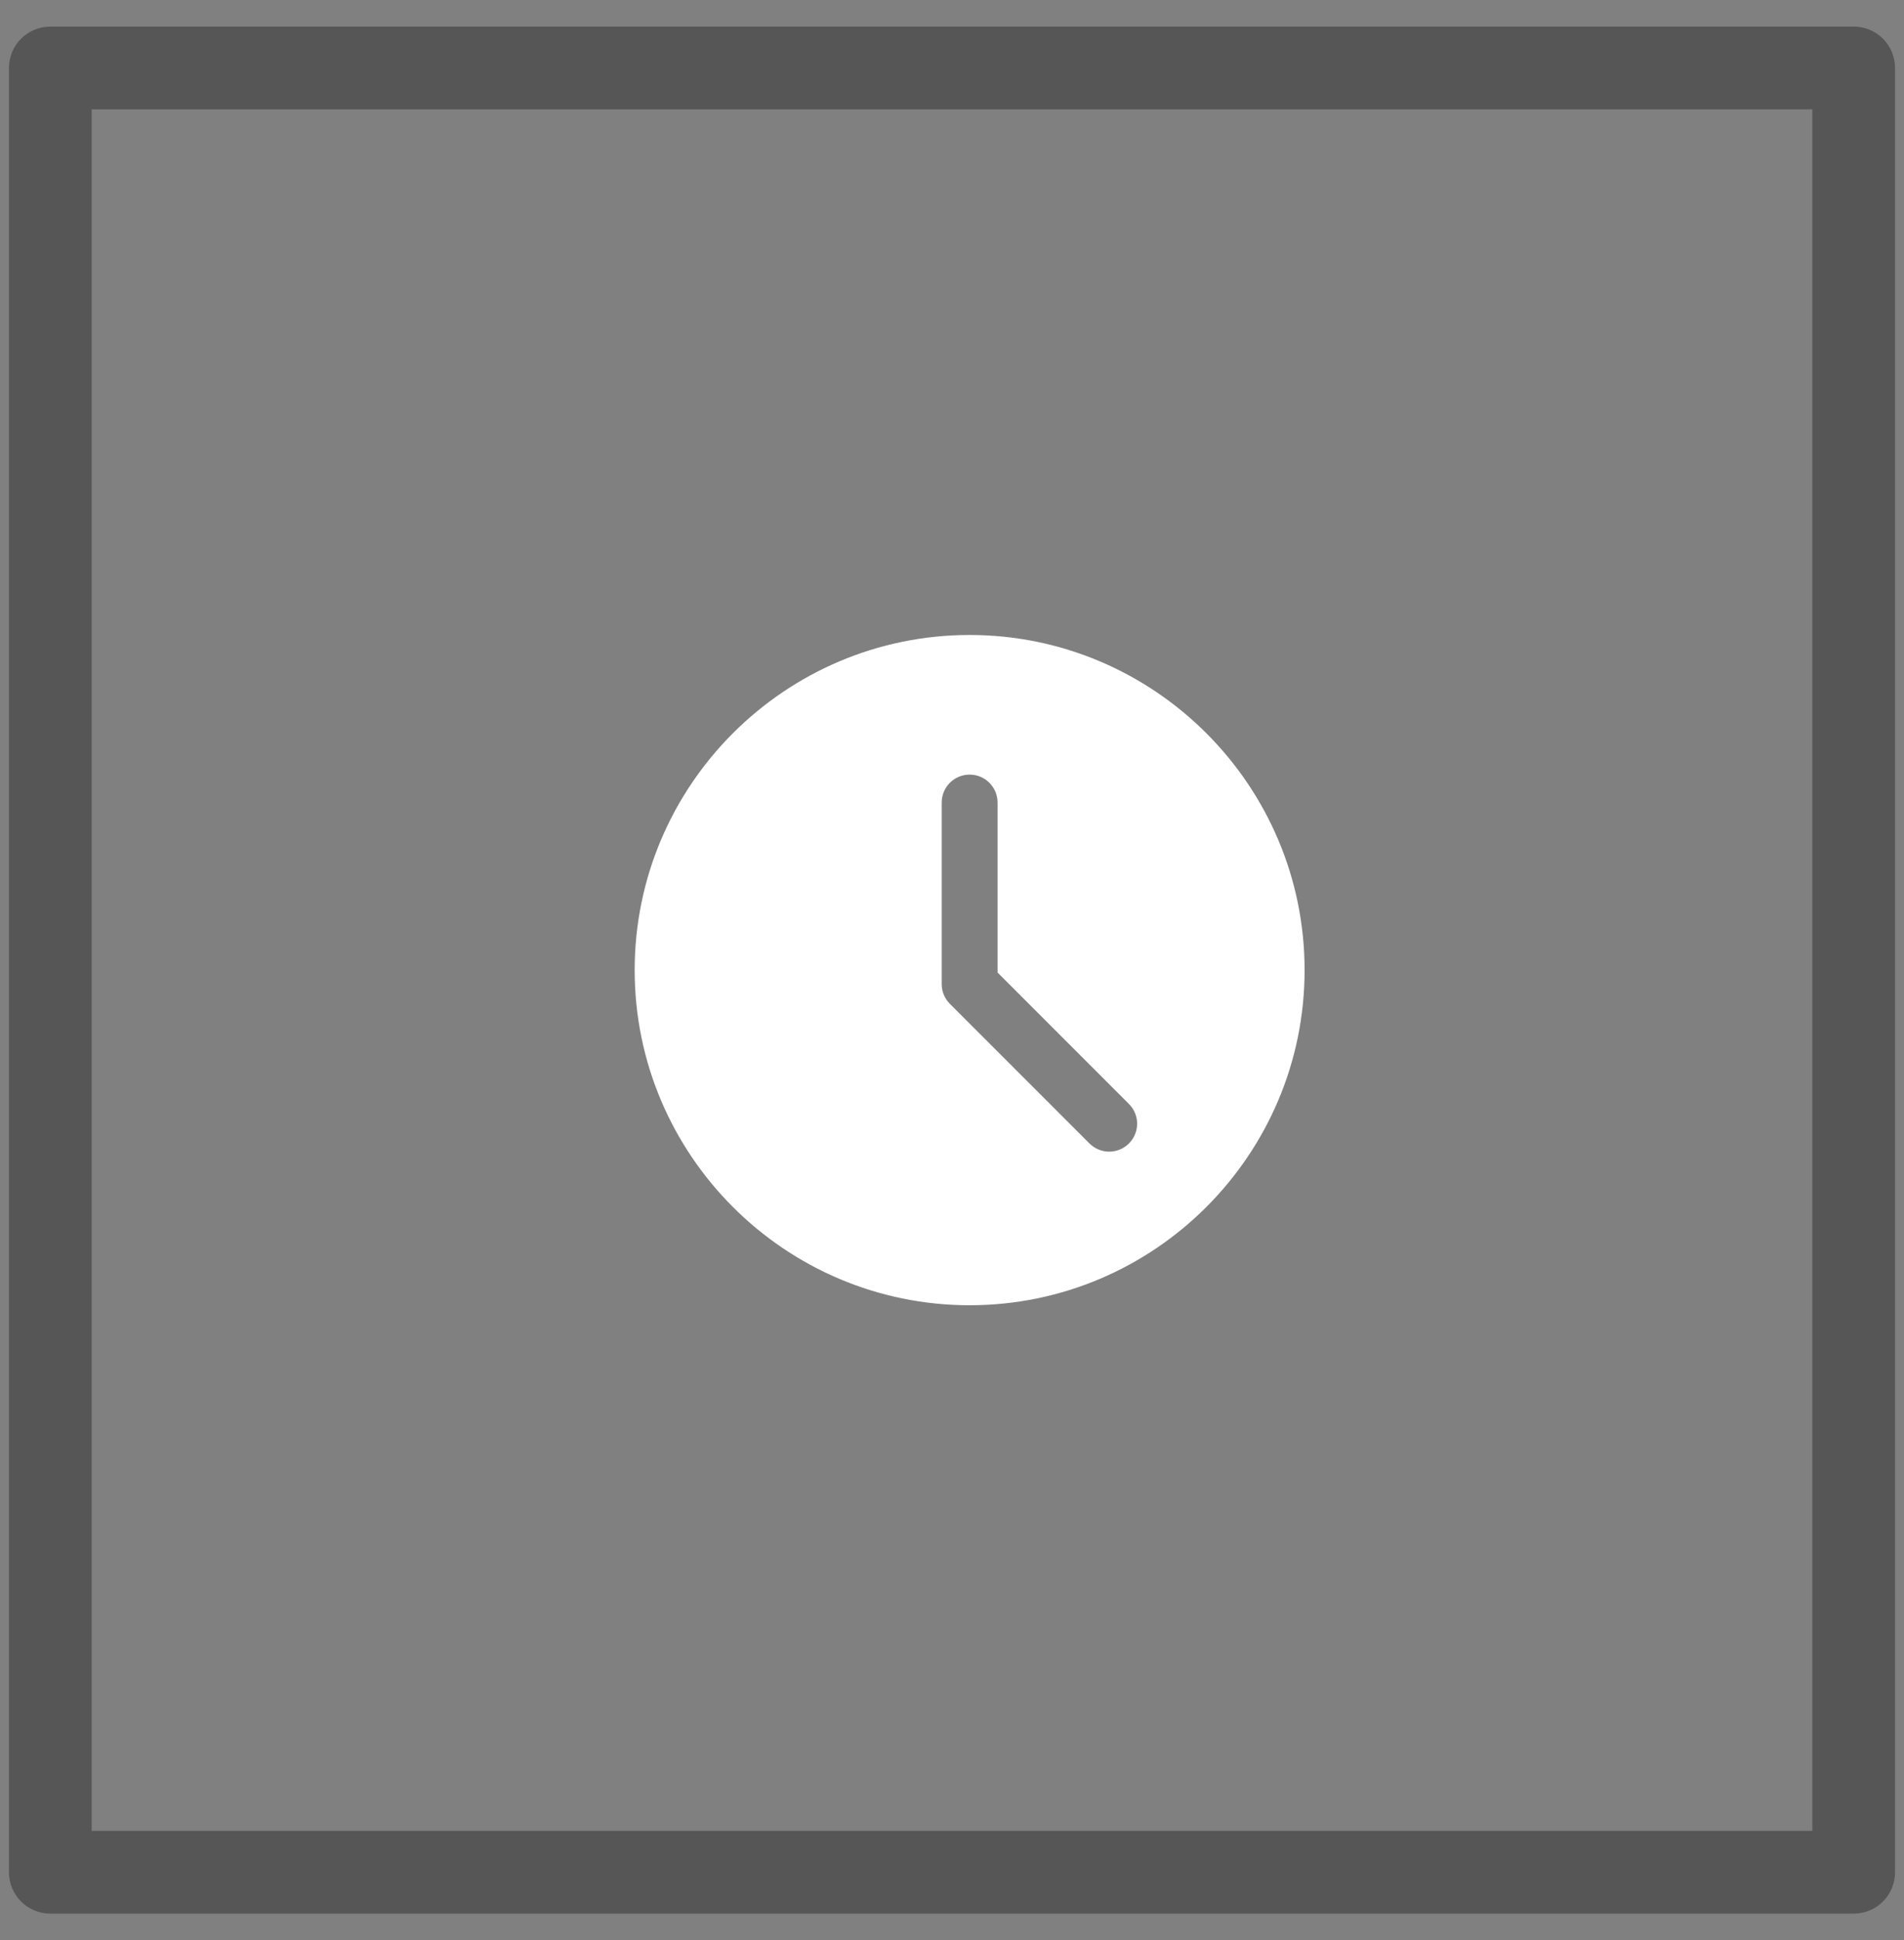 <svg width="54" height="55" viewBox="0 0 54 55" fill="none" xmlns="http://www.w3.org/2000/svg">
    <rect x="0" y="0" width="54" height="55" fill="#808080" stroke="none"/>
    <path
        d="M52.573 54.246H1.427C1.116 54.246 0.817 54.123 0.597 53.903C0.377 53.683 0.254 53.384 0.254 53.073V1.927C0.254 1.616 0.377 1.317 0.597 1.097C0.817 0.877 1.116 0.754 1.427 0.754H52.573C52.884 0.754 53.183 0.877 53.403 1.097C53.623 1.317 53.746 1.616 53.746 1.927V53.073C53.746 53.384 53.623 53.683 53.403 53.903C53.183 54.123 52.884 54.246 52.573 54.246ZM2.6 51.9H51.4V3.1H2.6V51.9Z"
        fill="#565656" />
    <path
        d="M27.5 18C22.262 18 18 22.262 18 27.5C18 32.739 22.262 37 27.5 37C32.739 37 37 32.739 37 27.5C37 22.262 32.739 18 27.5 18ZM32.018 32.414C31.864 32.568 31.661 32.646 31.458 32.646C31.256 32.646 31.053 32.568 30.899 32.414L26.94 28.456C26.791 28.308 26.708 28.106 26.708 27.896V22.75C26.708 22.312 27.063 21.958 27.5 21.958C27.937 21.958 28.292 22.312 28.292 22.75V27.568L32.018 31.294C32.328 31.604 32.328 32.104 32.018 32.414Z"
        fill="white" />
</svg>